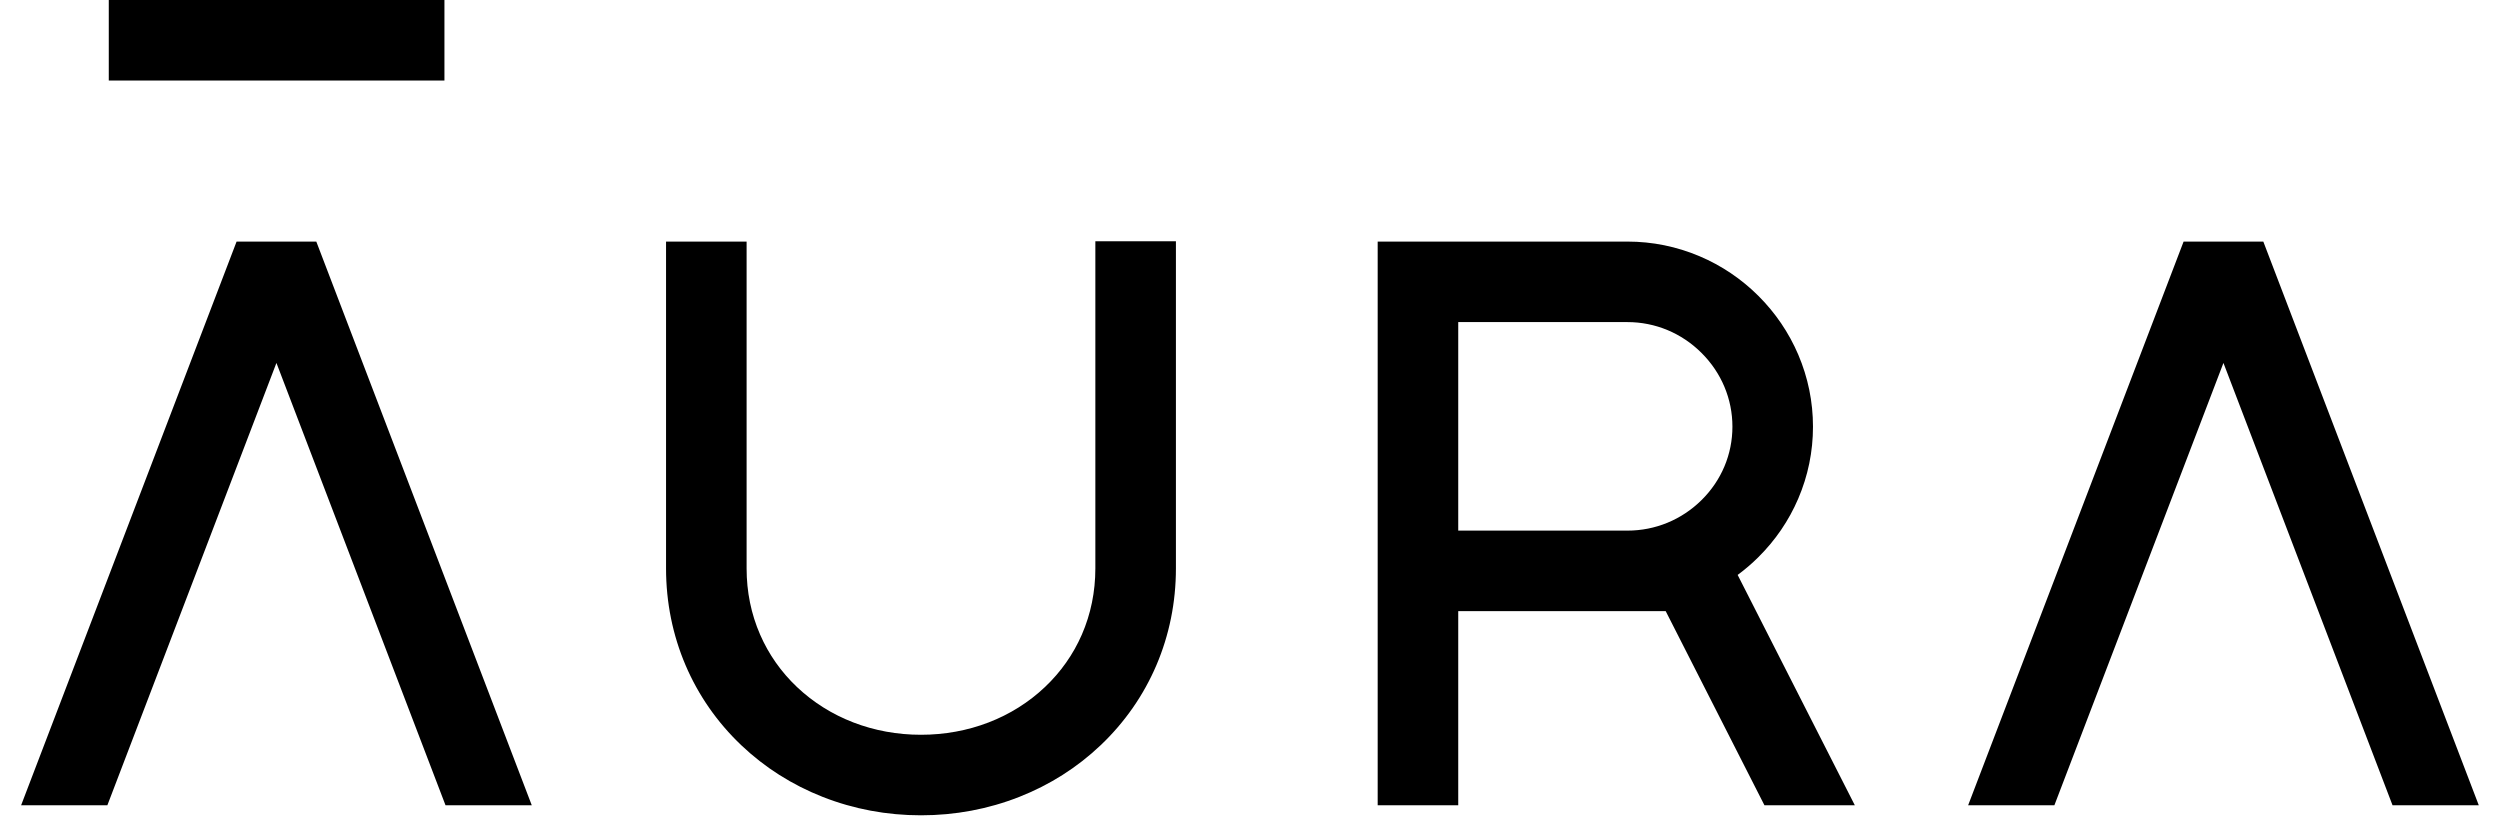 <svg width="98" height="32" viewBox="0 0 98 32" fill="none" xmlns="http://www.w3.org/2000/svg">
    <path fill-rule="evenodd" clip-rule="evenodd" d="M4.264 0H17.422V3.157H4.264V0ZM42.408 24.878C42.759 24.071 42.938 23.198 42.938 22.283V9.458H46.096V22.283C46.096 24.948 45.046 27.411 43.139 29.219C42.223 30.088 41.152 30.767 39.956 31.238C38.739 31.717 37.443 31.96 36.102 31.96C34.762 31.96 33.465 31.717 32.248 31.238C31.052 30.767 29.981 30.088 29.065 29.219C27.159 27.411 26.109 24.948 26.109 22.283V9.47H29.267V22.283C29.267 23.198 29.445 24.071 29.797 24.878C30.134 25.651 30.619 26.341 31.239 26.929C32.514 28.138 34.241 28.803 36.102 28.803C37.964 28.803 39.691 28.138 40.965 26.929C41.585 26.341 42.071 25.651 42.408 24.878ZM57.163 31.566V23.956H65.295L69.166 31.566H72.709L68.116 22.537C68.401 22.327 68.671 22.096 68.925 21.844C69.595 21.18 70.122 20.408 70.491 19.547C70.874 18.652 71.069 17.703 71.069 16.726C71.069 15.749 70.874 14.799 70.492 13.902C70.123 13.04 69.597 12.265 68.929 11.598C68.261 10.933 67.484 10.409 66.62 10.043C65.722 9.663 64.772 9.47 63.796 9.47H54.005V31.566H57.163ZM57.163 12.626H63.796C64.886 12.626 65.918 13.055 66.699 13.834C67.48 14.612 67.911 15.639 67.911 16.726C67.911 17.809 67.482 18.83 66.703 19.601C65.922 20.374 64.89 20.8 63.796 20.8H57.163V12.626ZM80.532 31.566L87.159 14.227L93.787 31.566H97.168L88.722 9.47H85.597L77.151 31.566H80.532ZM9.274 9.47L0.828 31.566H4.209L10.836 14.227L17.464 31.566H20.845L12.399 9.47H9.274Z" fill="black"/>
</svg>
